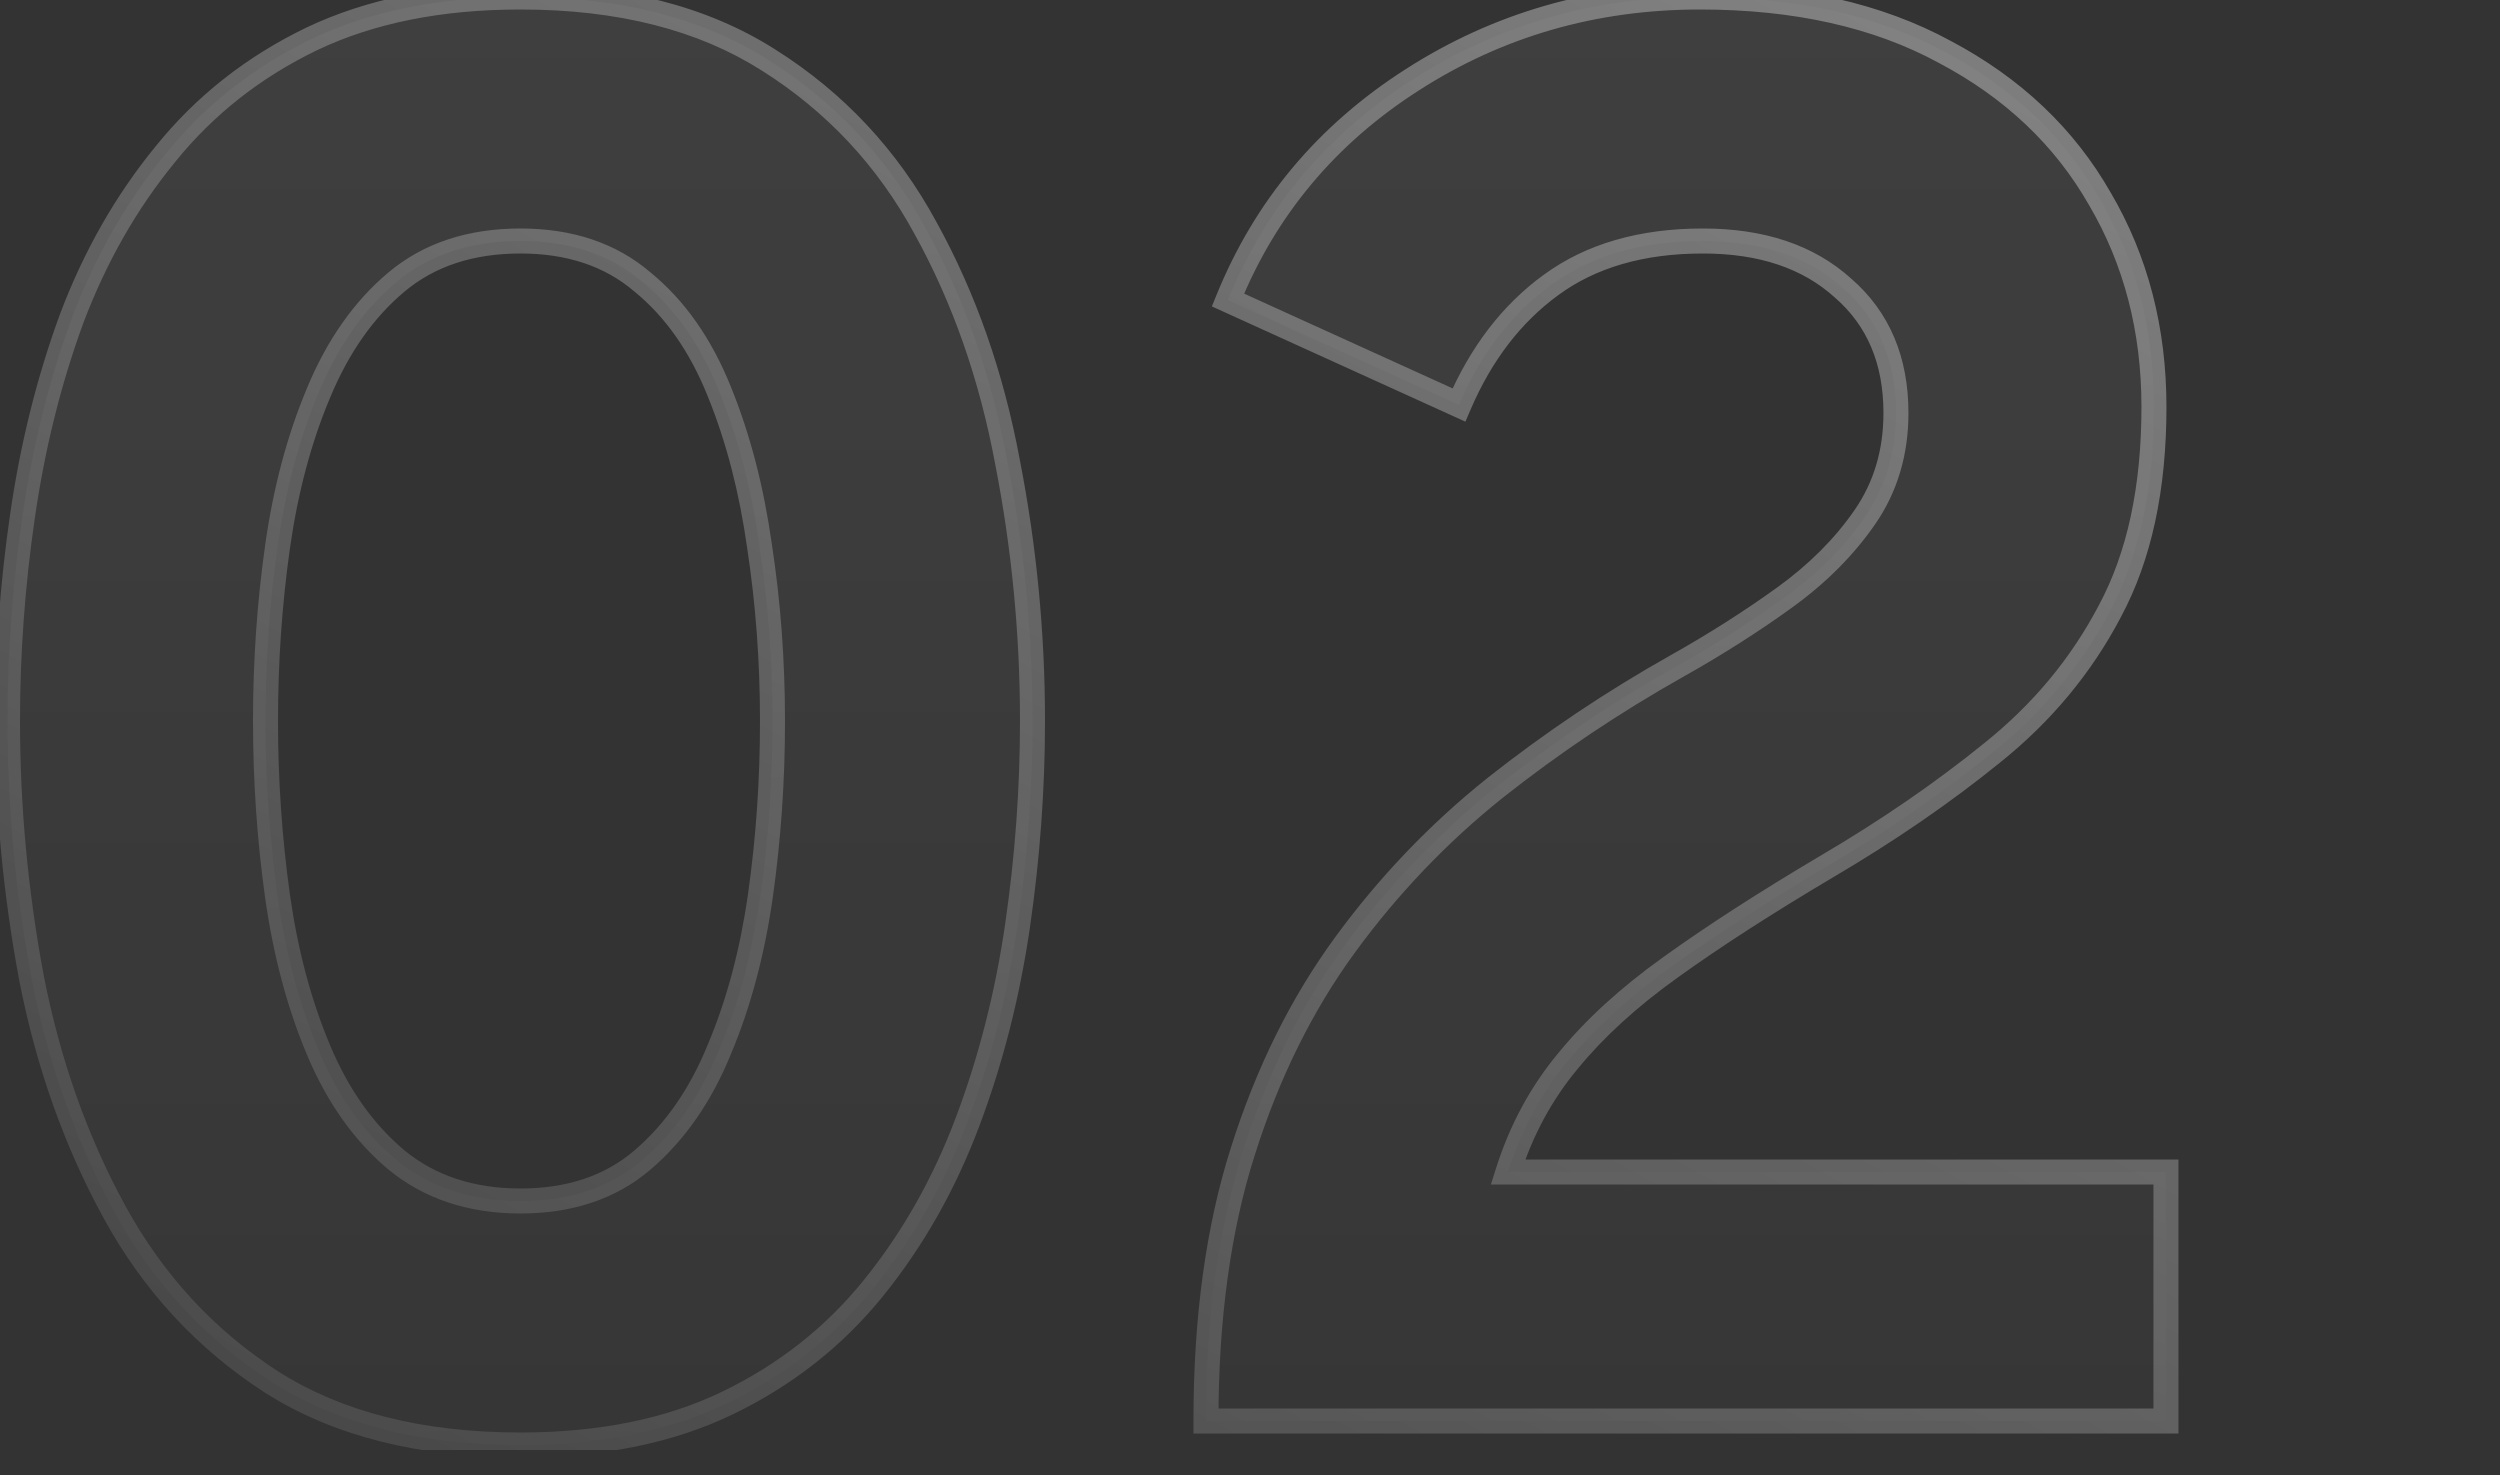 <svg width="200" height="118" viewBox="0 0 200 118" fill="none" xmlns="http://www.w3.org/2000/svg">
<rect x="0" y="0" width="200" height="118" fill="#333333" stroke="none"/>
<g clip-path="url(#clip0_12712_15597)">
<g opacity="0.5">
<path d="M41.64 115.6C33.64 115.6 27 113.92 21.72 110.56C16.44 107.147 12.253 102.613 9.16 96.96C6.067 91.307 3.853 85.067 2.52 78.24C1.24 71.413 0.6 64.56 0.6 57.68C0.6 52.24 1 46.773 1.8 41.28C2.6 35.733 3.907 30.48 5.72 25.52C7.587 20.56 10.093 16.16 13.24 12.32C16.387 8.427 20.28 5.36 24.92 3.12C29.613 0.88 35.187 -0.24 41.64 -0.24C49.587 -0.24 56.2 1.44 61.48 4.8C66.813 8.16 71 12.64 74.04 18.24C77.133 23.84 79.32 30.08 80.6 36.96C81.933 43.787 82.6 50.693 82.6 57.68C82.6 63.12 82.2 68.587 81.4 74.08C80.6 79.573 79.267 84.8 77.4 89.76C75.533 94.72 73.027 99.147 69.88 103.04C66.733 106.933 62.84 110 58.2 112.24C53.56 114.48 48.04 115.6 41.64 115.6ZM41.64 96.08C45.587 96.08 48.84 94.987 51.4 92.8C54.013 90.56 56.067 87.6 57.56 83.92C59.107 80.24 60.2 76.133 60.84 71.6C61.48 67.067 61.8 62.427 61.8 57.68C61.8 52.88 61.453 48.213 60.76 43.68C60.12 39.147 59.053 35.04 57.56 31.36C56.067 27.627 54.013 24.693 51.4 22.56C48.84 20.373 45.587 19.28 41.64 19.28C37.64 19.28 34.333 20.373 31.72 22.56C29.107 24.747 27.027 27.707 25.48 31.44C23.933 35.12 22.84 39.227 22.2 43.76C21.56 48.293 21.24 52.933 21.24 57.68C21.24 62.427 21.56 67.093 22.2 71.68C22.84 76.213 23.933 80.32 25.48 84C27.027 87.68 29.107 90.613 31.72 92.8C34.387 94.987 37.693 96.08 41.64 96.08ZM96.476 113.68C96.476 105.467 97.463 98.267 99.436 92.08C101.41 85.84 104.13 80.347 107.596 75.6C111.063 70.853 115.063 66.667 119.596 63.04C124.183 59.413 129.036 56.16 134.156 53.28C137.196 51.573 140.05 49.76 142.716 47.84C145.383 45.92 147.543 43.76 149.196 41.36C150.85 38.96 151.676 36.187 151.676 33.04C151.676 28.827 150.263 25.493 147.436 23.04C144.663 20.533 140.93 19.28 136.236 19.28C131.33 19.28 127.276 20.453 124.076 22.8C120.93 25.093 118.476 28.293 116.716 32.4L98.236 24C101.223 16.64 106.13 10.773 112.956 6.4C119.836 1.973 127.516 -0.24 135.996 -0.24C143.676 -0.24 150.21 1.227 155.596 4.16C161.036 7.04 165.17 10.96 167.996 15.92C170.876 20.827 172.316 26.373 172.316 32.56C172.316 39.067 171.143 44.507 168.796 48.88C166.503 53.253 163.356 57.04 159.356 60.24C155.41 63.44 150.983 66.48 146.076 69.36C141.223 72.24 137.09 74.907 133.676 77.36C130.316 79.76 127.57 82.267 125.436 84.88C123.303 87.44 121.703 90.4 120.636 93.76H173.276V113.68H96.476Z" fill="url(#paint0_linear_12712_15597)"/>
<path d="M21.72 110.56L21.177 111.4L21.183 111.404L21.72 110.56ZM9.16 96.96L8.283 97.44L9.16 96.96ZM2.52 78.24L1.537 78.424L1.539 78.432L2.52 78.24ZM1.8 41.28L2.79 41.424L2.79 41.423L1.8 41.28ZM5.72 25.52L4.784 25.168L4.781 25.177L5.72 25.52ZM13.24 12.32L14.014 12.954L14.018 12.948L13.24 12.32ZM24.92 3.12L24.489 2.217L24.485 2.219L24.92 3.12ZM61.48 4.8L60.943 5.644L60.947 5.646L61.48 4.8ZM74.04 18.24L73.161 18.717L73.165 18.723L74.04 18.24ZM80.6 36.96L79.617 37.143L79.619 37.152L80.6 36.96ZM81.4 74.08L80.41 73.936L81.4 74.08ZM77.4 89.76L76.464 89.408L77.4 89.76ZM69.88 103.04L70.658 103.669L69.88 103.04ZM58.2 112.24L58.635 113.141L58.2 112.24ZM51.4 92.8L52.05 93.56L52.051 93.559L51.4 92.8ZM57.56 83.92L56.638 83.532L56.633 83.544L57.56 83.92ZM60.84 71.6L61.83 71.74L60.84 71.6ZM60.76 43.68L59.77 43.82L59.772 43.831L60.76 43.68ZM57.56 31.36L56.632 31.731L56.633 31.736L57.56 31.36ZM51.4 22.56L50.751 23.32L50.759 23.328L50.768 23.335L51.4 22.56ZM31.72 22.56L32.362 23.327L31.72 22.56ZM25.48 31.44L26.402 31.827L26.404 31.823L25.48 31.44ZM22.2 43.76L23.19 43.9L22.2 43.76ZM22.2 71.68L21.21 71.818L21.21 71.82L22.2 71.68ZM25.48 84L26.402 83.612L25.48 84ZM31.72 92.8L31.078 93.567L31.086 93.573L31.72 92.8ZM41.64 114.6C33.778 114.6 27.337 112.949 22.257 109.716L21.183 111.404C26.663 114.891 33.502 116.6 41.64 116.6V114.6ZM22.263 109.72C17.126 106.399 13.053 101.991 10.037 96.48L8.283 97.44C11.454 103.235 15.754 107.894 21.177 111.4L22.263 109.72ZM10.037 96.48C6.997 90.924 4.817 84.782 3.501 78.048L1.539 78.432C2.89 85.351 5.136 91.689 8.283 97.44L10.037 96.48ZM3.503 78.056C2.234 71.289 1.6 64.498 1.6 57.68H-0.4C-0.4 64.622 0.246 71.537 1.537 78.424L3.503 78.056ZM1.6 57.68C1.6 52.289 1.996 46.871 2.79 41.424L0.81 41.136C0.004 46.676 -0.4 52.191 -0.4 57.68H1.6ZM2.79 41.423C3.58 35.94 4.871 30.755 6.659 25.863L4.781 25.177C2.942 30.205 1.619 35.526 0.81 41.137L2.79 41.423ZM6.656 25.872C8.487 21.007 10.941 16.704 14.014 12.954L12.466 11.686C9.246 15.616 6.687 20.113 4.784 25.168L6.656 25.872ZM14.018 12.948C17.069 9.173 20.844 6.198 25.355 4.02L24.485 2.219C19.716 4.522 15.704 7.68 12.462 11.691L14.018 12.948ZM25.351 4.022C29.881 1.86 35.301 0.76 41.64 0.76V-1.24C35.073 -1.24 29.346 -0.1 24.489 2.217L25.351 4.022ZM41.64 0.76C49.447 0.76 55.862 2.41 60.943 5.644L62.017 3.956C56.538 0.47 49.726 -1.24 41.64 -1.24V0.76ZM60.947 5.646C66.134 8.914 70.202 13.266 73.161 18.717L74.919 17.763C71.798 12.014 67.493 7.406 62.013 3.954L60.947 5.646ZM73.165 18.723C76.202 24.221 78.355 30.358 79.617 37.143L81.583 36.777C80.285 29.802 78.065 23.459 74.915 17.756L73.165 18.723ZM79.619 37.152C80.939 43.915 81.6 50.757 81.6 57.68H83.6C83.6 50.629 82.927 43.658 81.582 36.768L79.619 37.152ZM81.6 57.68C81.6 63.071 81.204 68.489 80.41 73.936L82.39 74.224C83.196 68.684 83.6 63.169 83.6 57.68H81.6ZM80.41 73.936C79.62 79.361 78.304 84.518 76.464 89.408L78.336 90.112C80.229 85.082 81.58 79.785 82.39 74.224L80.41 73.936ZM76.464 89.408C74.633 94.274 72.178 98.606 69.102 102.411L70.658 103.669C73.875 99.687 76.434 95.166 78.336 90.112L76.464 89.408ZM69.102 102.411C66.051 106.186 62.276 109.162 57.765 111.339L58.635 113.141C63.404 110.838 67.415 107.68 70.658 103.669L69.102 102.411ZM57.765 111.339C53.29 113.5 47.925 114.6 41.64 114.6V116.6C48.155 116.6 53.83 115.46 58.635 113.141L57.765 111.339ZM41.64 97.08C45.782 97.08 49.278 95.927 52.05 93.56L50.751 92.04C48.402 94.046 45.392 95.08 41.64 95.08V97.08ZM52.051 93.559C54.803 91.2 56.943 88.101 58.487 84.296L56.633 83.544C55.191 87.099 53.224 89.919 50.749 92.041L52.051 93.559ZM58.482 84.307C60.066 80.537 61.18 76.346 61.83 71.74L59.85 71.46C59.22 75.921 58.147 79.942 56.638 83.532L58.482 84.307ZM61.83 71.74C62.477 67.158 62.8 62.472 62.8 57.68H60.8C60.8 62.382 60.483 66.975 59.85 71.46L61.83 71.74ZM62.8 57.68C62.8 52.832 62.45 48.114 61.748 43.529L59.772 43.831C60.457 48.312 60.8 52.928 60.8 57.68H62.8ZM61.75 43.54C61.1 38.938 60.015 34.75 58.487 30.984L56.633 31.736C58.092 35.33 59.14 39.355 59.77 43.82L61.75 43.54ZM58.489 30.988C56.944 27.128 54.8 24.045 52.032 21.785L50.768 23.335C53.227 25.342 55.189 28.125 56.632 31.731L58.489 30.988ZM52.05 21.799C49.278 19.432 45.782 18.28 41.64 18.28V20.28C45.392 20.28 48.402 21.314 50.751 23.32L52.05 21.799ZM41.64 18.28C37.448 18.28 33.902 19.43 31.078 21.793L32.362 23.327C34.765 21.316 37.832 20.28 41.64 20.28V18.28ZM31.078 21.793C28.32 24.101 26.153 27.203 24.556 31.057L26.404 31.823C27.9 28.211 29.893 25.392 32.362 23.327L31.078 21.793ZM24.558 31.052C22.974 34.822 21.86 39.014 21.21 43.62L23.19 43.9C23.82 39.439 24.893 35.417 26.402 31.827L24.558 31.052ZM21.21 43.62C20.563 48.201 20.24 52.888 20.24 57.68H22.24C22.24 52.978 22.557 48.385 23.19 43.9L21.21 43.62ZM20.24 57.68C20.24 62.472 20.563 67.184 21.21 71.818L23.19 71.542C22.557 67.002 22.24 62.382 22.24 57.68H20.24ZM21.21 71.82C21.86 76.426 22.974 80.618 24.558 84.387L26.402 83.612C24.893 80.022 23.82 76.001 23.19 71.54L21.21 71.82ZM24.558 84.387C26.156 88.189 28.323 91.262 31.078 93.567L32.362 92.033C29.89 89.965 27.897 87.171 26.402 83.612L24.558 84.387ZM31.086 93.573C33.957 95.927 37.497 97.08 41.64 97.08V95.08C37.889 95.08 34.816 94.046 32.354 92.027L31.086 93.573ZM96.476 113.68H95.476V114.68H96.476V113.68ZM99.436 92.08L100.389 92.384L100.39 92.381L99.436 92.08ZM107.596 75.6L106.789 75.01L107.596 75.6ZM119.596 63.04L118.976 62.255L118.972 62.259L119.596 63.04ZM134.156 53.28L133.667 52.408L133.666 52.408L134.156 53.28ZM142.716 47.84L143.301 48.651L142.716 47.84ZM147.436 23.04L146.766 23.782L146.773 23.788L146.781 23.795L147.436 23.04ZM124.076 22.8L124.665 23.608L124.668 23.606L124.076 22.8ZM116.716 32.4L116.302 33.31L117.233 33.733L117.635 32.794L116.716 32.4ZM98.236 24L97.31 23.624L96.949 24.513L97.822 24.91L98.236 24ZM112.956 6.4L113.496 7.242L113.497 7.241L112.956 6.4ZM155.596 4.16L155.118 5.038L155.128 5.044L155.596 4.16ZM167.996 15.92L167.127 16.415L167.134 16.426L167.996 15.92ZM168.796 48.88L167.915 48.407L167.911 48.416L168.796 48.88ZM159.356 60.24L158.732 59.459L158.726 59.463L159.356 60.24ZM146.076 69.36L145.57 68.498L145.566 68.5L146.076 69.36ZM133.676 77.36L134.257 78.174L134.26 78.172L133.676 77.36ZM125.436 84.88L126.205 85.52L126.211 85.512L125.436 84.88ZM120.636 93.76L119.683 93.457L119.27 94.76H120.636V93.76ZM173.276 93.76H174.276V92.76H173.276V93.76ZM173.276 113.68V114.68H174.276V113.68H173.276ZM97.476 113.68C97.476 105.544 98.454 98.45 100.389 92.384L98.484 91.776C96.472 98.083 95.476 105.39 95.476 113.68H97.476ZM100.39 92.381C102.334 86.233 105.008 80.84 108.404 76.19L106.789 75.01C103.251 79.854 100.485 85.447 98.483 91.778L100.39 92.381ZM108.404 76.19C111.819 71.514 115.758 67.391 120.221 63.821L118.972 62.259C114.368 65.942 110.307 70.193 106.789 75.01L108.404 76.19ZM120.216 63.824C124.762 60.23 129.572 57.006 134.647 54.151L133.666 52.408C128.501 55.314 123.604 58.596 118.976 62.255L120.216 63.824ZM134.646 54.152C137.717 52.428 140.602 50.595 143.301 48.651L142.132 47.028C139.497 48.925 136.676 50.718 133.667 52.408L134.646 54.152ZM143.301 48.651C146.049 46.673 148.294 44.433 150.02 41.927L148.373 40.793C146.792 43.087 144.717 45.167 142.132 47.028L143.301 48.651ZM150.02 41.927C151.797 39.347 152.676 36.372 152.676 33.04H150.676C150.676 36.001 149.902 38.573 148.373 40.793L150.02 41.927ZM152.676 33.04C152.676 28.578 151.166 24.953 148.092 22.285L146.781 23.795C149.36 26.033 150.676 29.076 150.676 33.04H152.676ZM148.107 22.298C145.106 19.586 141.112 18.28 136.236 18.28V20.28C140.748 20.28 144.22 21.481 146.766 23.782L148.107 22.298ZM136.236 18.28C131.168 18.28 126.893 19.494 123.485 21.994L124.668 23.606C127.659 21.413 131.491 20.28 136.236 20.28V18.28ZM123.487 21.992C120.175 24.406 117.617 27.759 115.797 32.006L117.635 32.794C119.335 28.828 121.684 25.781 124.665 23.608L123.487 21.992ZM117.13 31.489L98.65 23.09L97.822 24.91L116.302 33.31L117.13 31.489ZM99.163 24.376C102.07 17.212 106.839 11.506 113.496 7.242L112.417 5.558C105.42 10.04 100.376 16.068 97.31 23.624L99.163 24.376ZM113.497 7.241C120.21 2.922 127.701 0.76 135.996 0.76V-1.24C127.332 -1.24 119.463 1.024 112.415 5.559L113.497 7.241ZM135.996 0.76C143.551 0.76 149.911 2.202 155.118 5.038L156.074 3.282C150.509 0.251 143.802 -1.24 135.996 -1.24V0.76ZM155.128 5.044C160.414 7.842 164.402 11.633 167.127 16.415L168.865 15.425C165.937 10.287 161.658 6.238 156.064 3.276L155.128 5.044ZM167.134 16.426C169.916 21.166 171.316 26.535 171.316 32.56H173.316C173.316 26.211 171.837 20.487 168.859 15.414L167.134 16.426ZM171.316 32.56C171.316 38.951 170.163 44.217 167.915 48.407L169.677 49.353C172.123 44.796 173.316 39.182 173.316 32.56H171.316ZM167.911 48.416C165.684 52.662 162.628 56.342 158.732 59.459L159.981 61.021C164.085 57.738 167.322 53.845 169.682 49.344L167.911 48.416ZM158.726 59.463C154.823 62.628 150.438 65.64 145.57 68.498L146.582 70.222C151.527 67.32 155.996 64.252 159.986 61.017L158.726 59.463ZM145.566 68.5C140.695 71.39 136.536 74.073 133.093 76.548L134.26 78.172C137.643 75.74 141.75 73.09 146.587 70.22L145.566 68.5ZM133.095 76.546C129.678 78.987 126.862 81.552 124.662 84.248L126.211 85.512C128.277 82.981 130.954 80.533 134.257 78.174L133.095 76.546ZM124.668 84.24C122.447 86.905 120.787 89.981 119.683 93.457L121.589 94.062C122.619 90.819 124.159 87.975 126.204 85.52L124.668 84.24ZM120.636 94.76H173.276V92.76H120.636V94.76ZM172.276 93.76V113.68H174.276V93.76H172.276ZM173.276 112.68H96.476V114.68H173.276V112.68Z" fill="url(#paint1_linear_12712_15597)"/>
</g>
</g>
<defs>
<linearGradient id="paint0_linear_12712_15597" x1="86.5" y1="-6.32" x2="86.5" y2="153.68" gradientUnits="userSpaceOnUse">
<stop stop-color="white" stop-opacity="0.12"/>
<stop offset="1" stop-color="white" stop-opacity="0"/>
</linearGradient>
<linearGradient id="paint1_linear_12712_15597" x1="220.59" y1="-55.503" x2="72.369" y2="213.579" gradientUnits="userSpaceOnUse">
<stop stop-color="white"/>
<stop offset="1" stop-color="white" stop-opacity="0"/>
</linearGradient>
<clipPath id="clip0_12712_15597">
<rect width="195" height="116" fill="white"/>
</clipPath>
</defs>
</svg>
